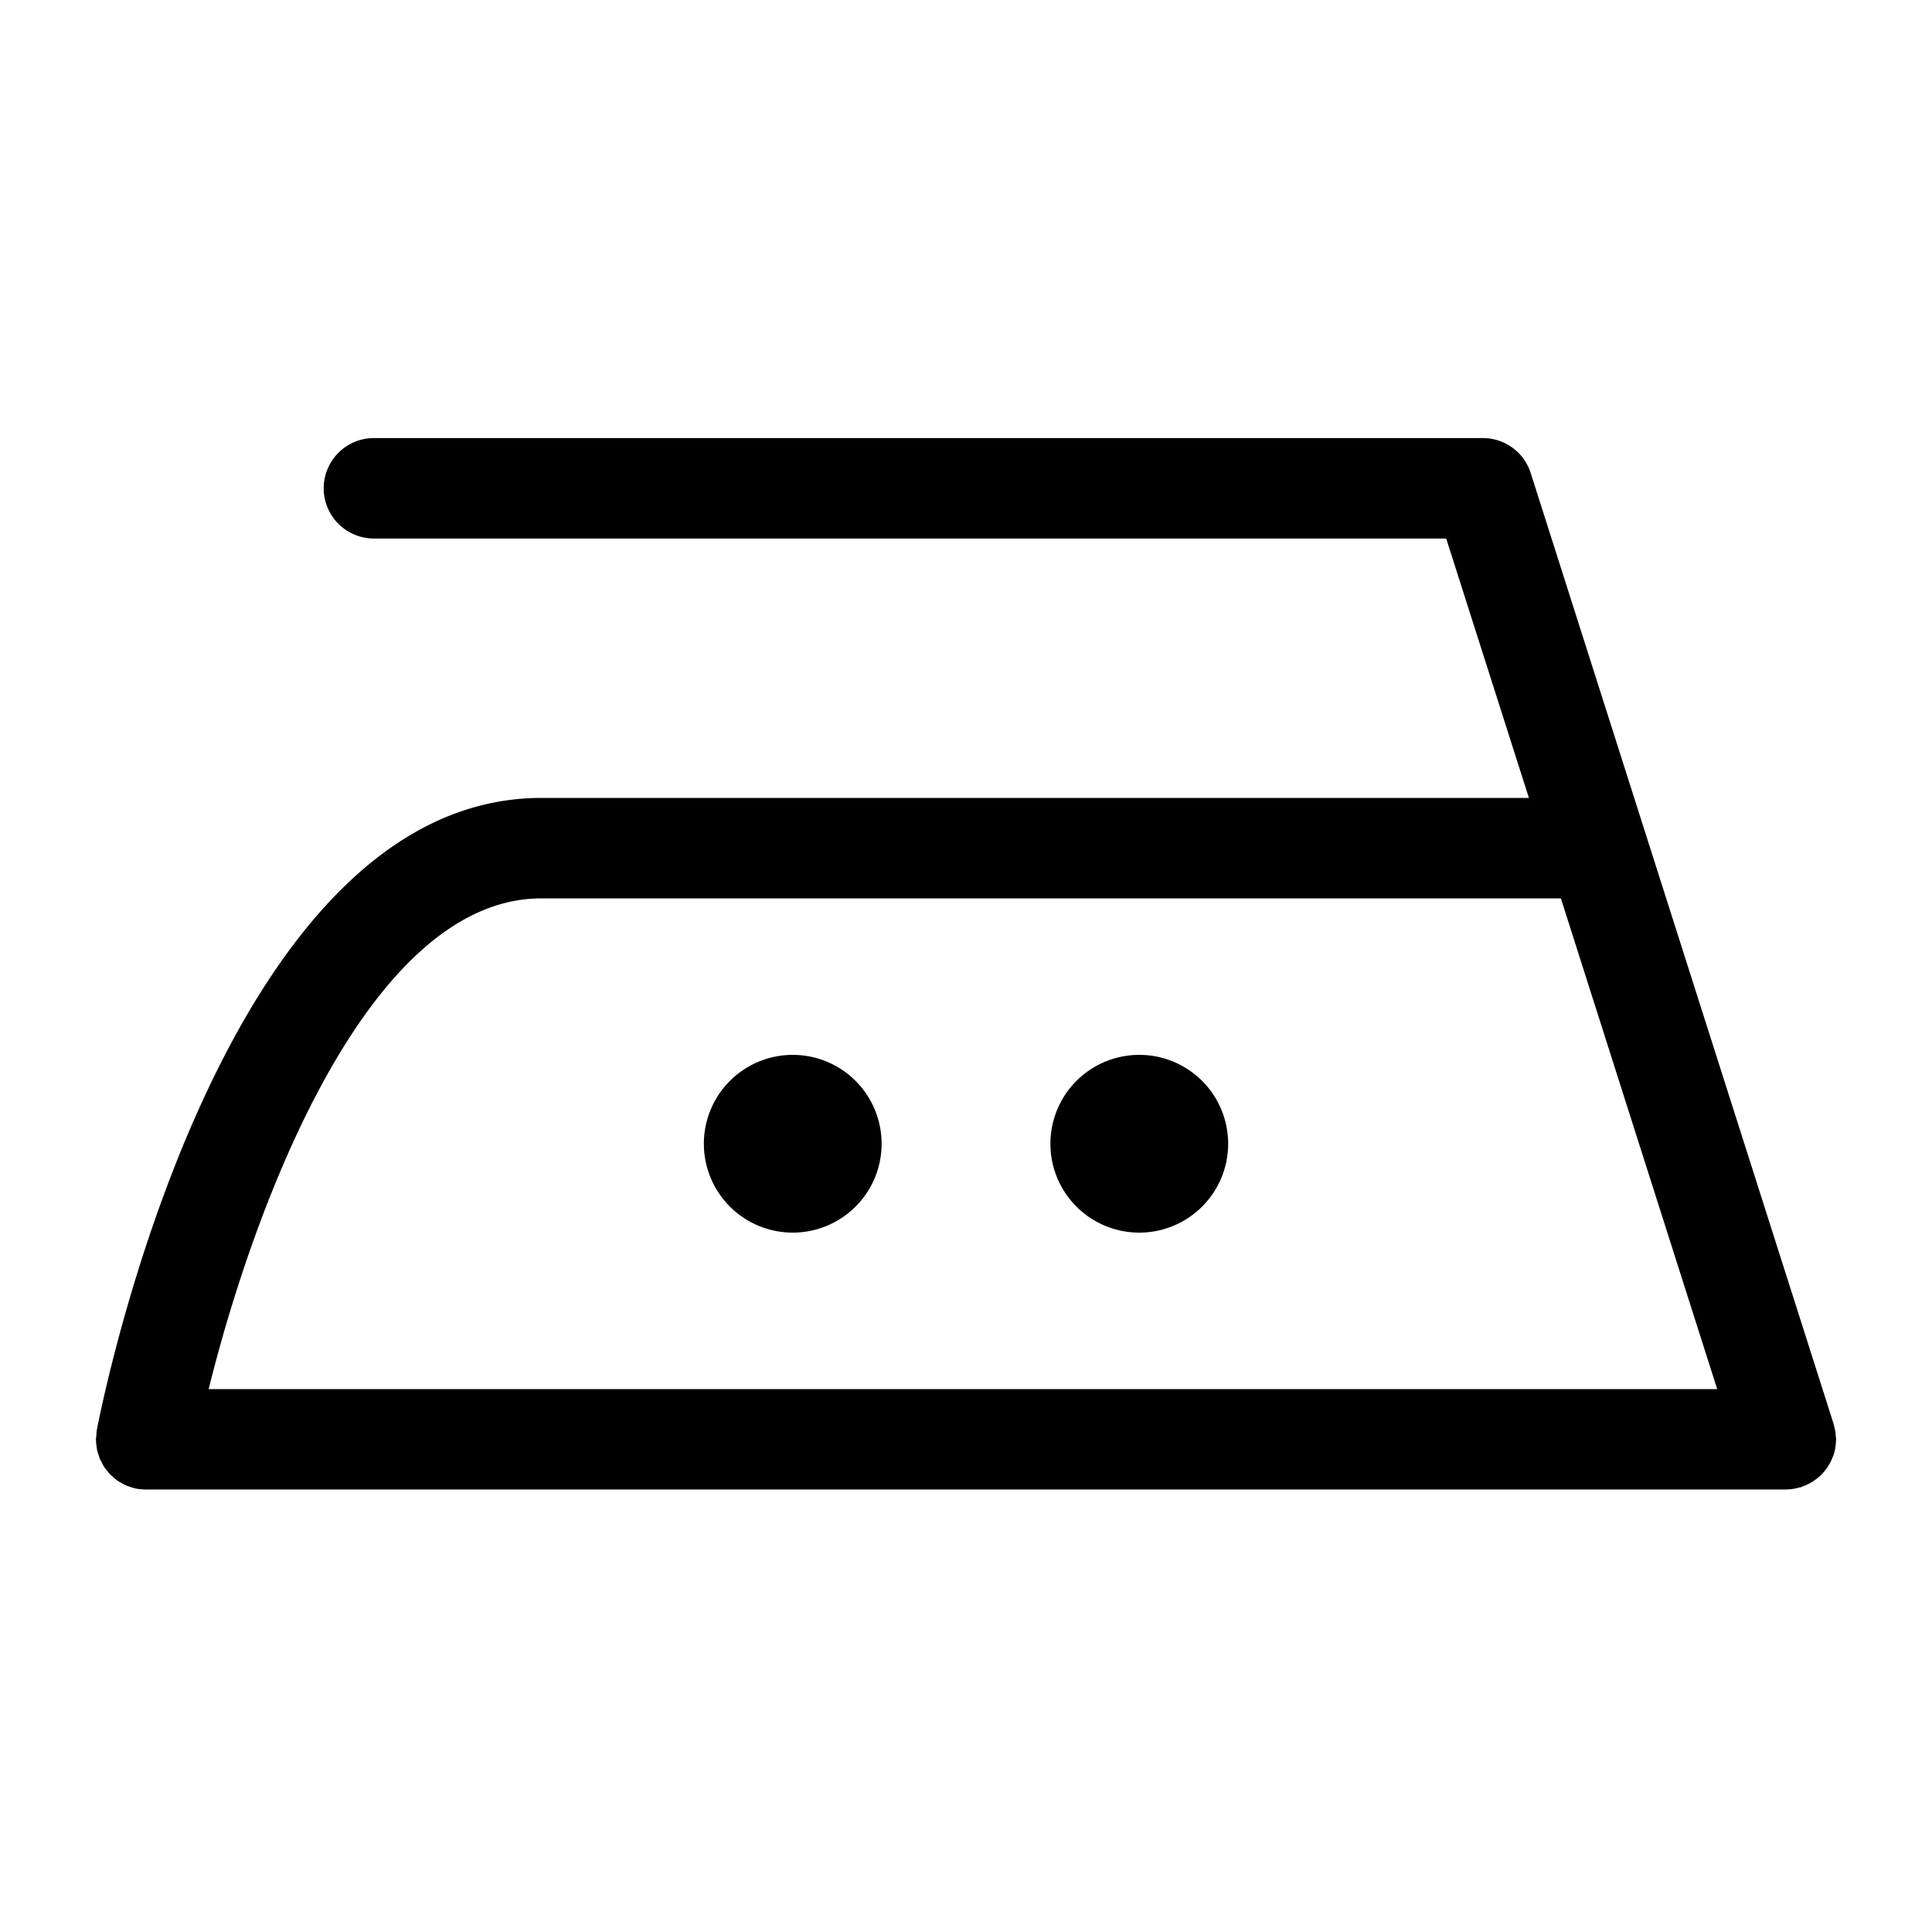 <svg id="Ebene_1" data-name="Ebene 1" xmlns="http://www.w3.org/2000/svg" viewBox="0 0 1000 1000"><title>00</title><path d="M950.23,743.71a26.66,26.66,0,0,0-.28-2.66,24.14,24.14,0,0,0-.58-2.71c-.1-.41-.13-.81-.26-1.23L792.29,244.84a26,26,0,0,0-24.74-18.1h-574a26,26,0,0,0,0,52h555L791.36,413H280.29C114.58,413,52.69,726.76,50.13,740.11a27.81,27.81,0,0,0-.26,2.87c0,.68-.21,1.34-.21,2a1.23,1.23,0,0,0,0,.13,28.09,28.09,0,0,0,.37,3.82c.08.44.07.93.17,1.37a29.77,29.77,0,0,0,.91,3c.22.63.34,1.3.61,1.9s.64,1.15.94,1.74a24.14,24.14,0,0,0,1.45,2.65c.29.44.68.8,1,1.22a23.56,23.56,0,0,0,2.16,2.61c.44.44,1,.79,1.44,1.2a24.3,24.3,0,0,0,2.43,2c.38.26.81.42,1.21.66a24.2,24.2,0,0,0,3.3,1.76,9.12,9.12,0,0,0,.93.28,24.41,24.41,0,0,0,4,1.21l.12,0a25.64,25.64,0,0,0,4.43.42c.16,0,.3,0,.45,0H924.35a1.55,1.55,0,0,0,.21,0,25,25,0,0,0,6.9-1.08c.27-.07.53,0,.8-.13s.65-.3,1-.43a23.34,23.34,0,0,0,2.61-1.13,21,21,0,0,0,2.09-1.14A24.38,24.38,0,0,0,940,765.6,23.22,23.22,0,0,0,942,764a23.82,23.82,0,0,0,1.7-1.78c.56-.62,1.1-1.26,1.59-1.92a23.17,23.17,0,0,0,1.36-2.12c.42-.7.81-1.39,1.17-2.13s.66-1.56,1-2.38.53-1.58.74-2.4a19,19,0,0,0,.45-2.39,21.64,21.64,0,0,0,.27-2.77c0-.38.12-.74.12-1.12S950.24,744.14,950.23,743.71ZM108,719c22.68-91.79,81.56-254,172.26-254H807.91l80.91,254ZM410.32,546a46,46,0,1,0,46,46A46,46,0,0,0,410.32,546Zm179.37,0a46,46,0,1,0,46,46A46,46,0,0,0,589.69,546Z"/></svg>